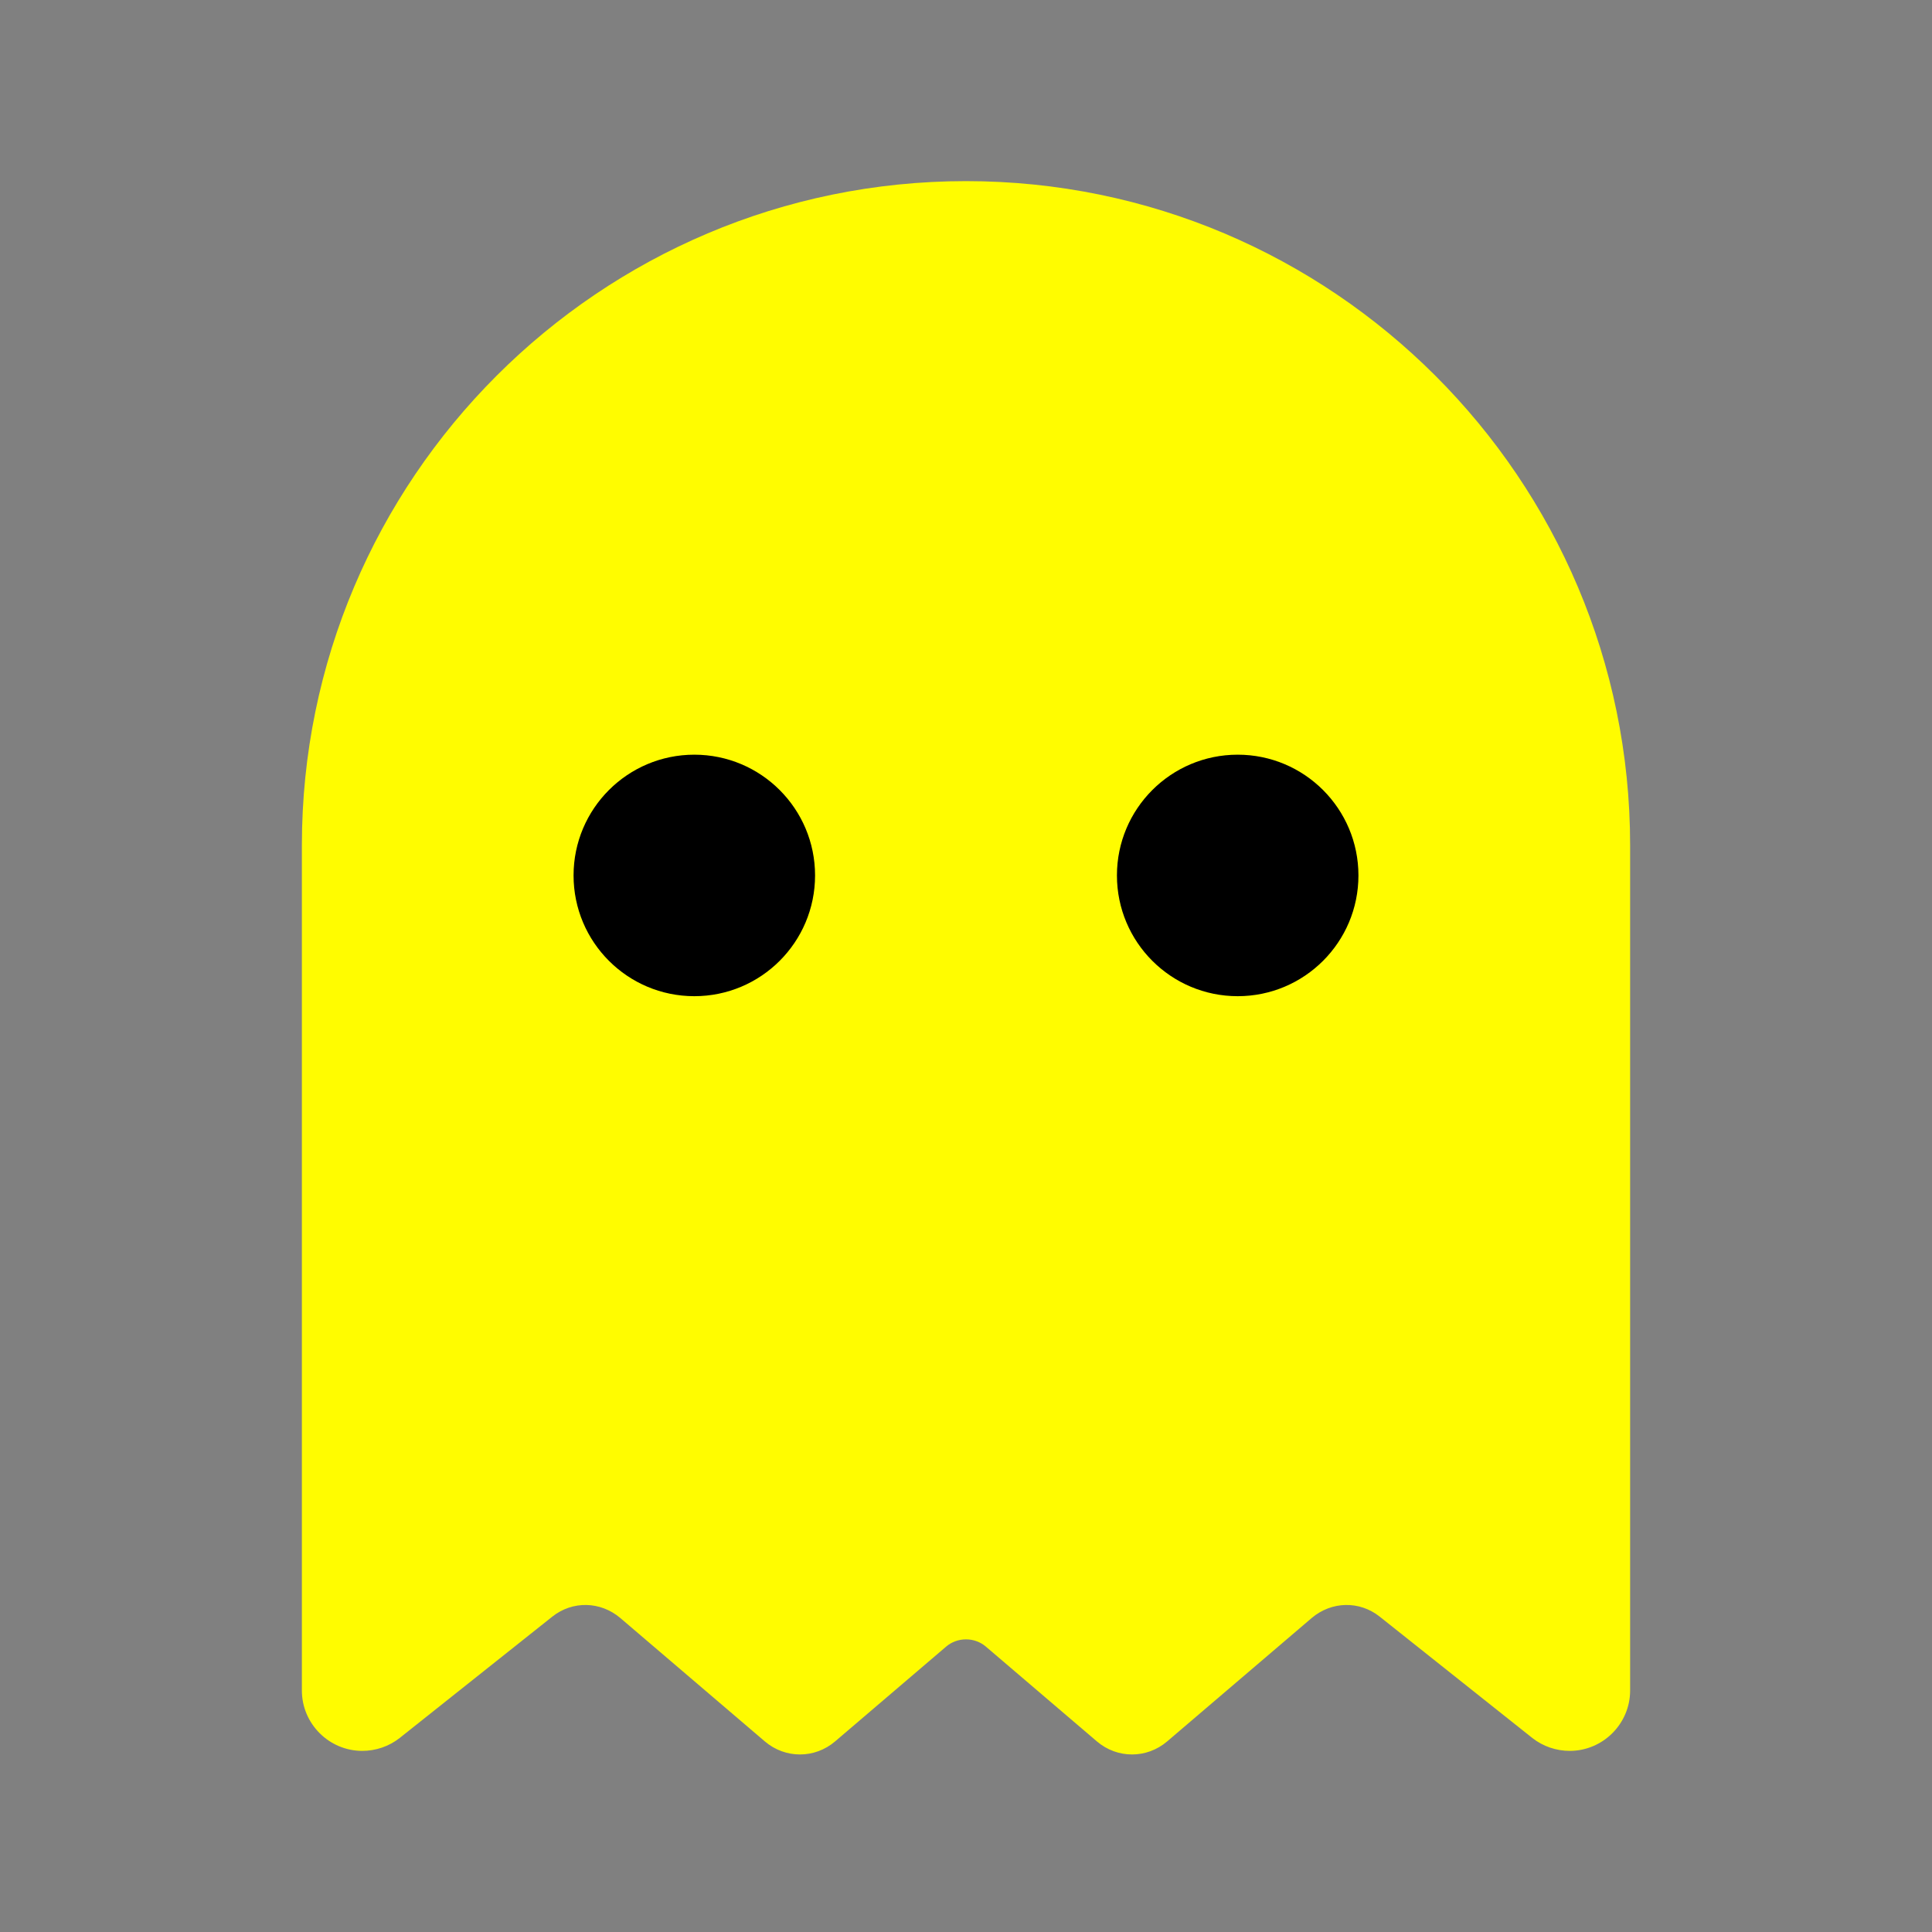 <svg width="512" height="512" viewBox="0 0 512 512" fill="none" xmlns="http://www.w3.org/2000/svg">
    <rect x="0" y="0" width="512" height="512" fill="#808080" stroke="none"/>
    <title>SnapNinja Logo</title>
    <g id="SnapNinja_Icon">
        <path id="ghost-body" d="M256 48C158.9 48 80 126.9 80 224V448C80 456.8 87.2 464 96 464C99.6 464 103.1 462.8 105.9 460.6L146.4 428.4C151.7 424.2 159.1 424.3 164.4 428.8L202.7 461.5C208.1 466.1 215.9 466.1 221.3 461.5L250.7 436.4C253.7 433.8 258.3 433.8 261.3 436.4L290.7 461.5C296.1 466.1 303.9 466.1 309.3 461.5L347.6 428.8C352.9 424.3 360.3 424.2 365.6 428.4L406.1 460.6C408.9 462.8 412.4 464 416 464C424.8 464 432 456.8 432 448V224C432 126.9 353.1 48 256 48Z" fill="#FFFC00"/>
        <g id="eyes" fill="#000000">
            <circle cx="184" cy="232" r="32"/>
            <circle cx="328" cy="232" r="32"/>
        </g>
    </g>
</svg>
